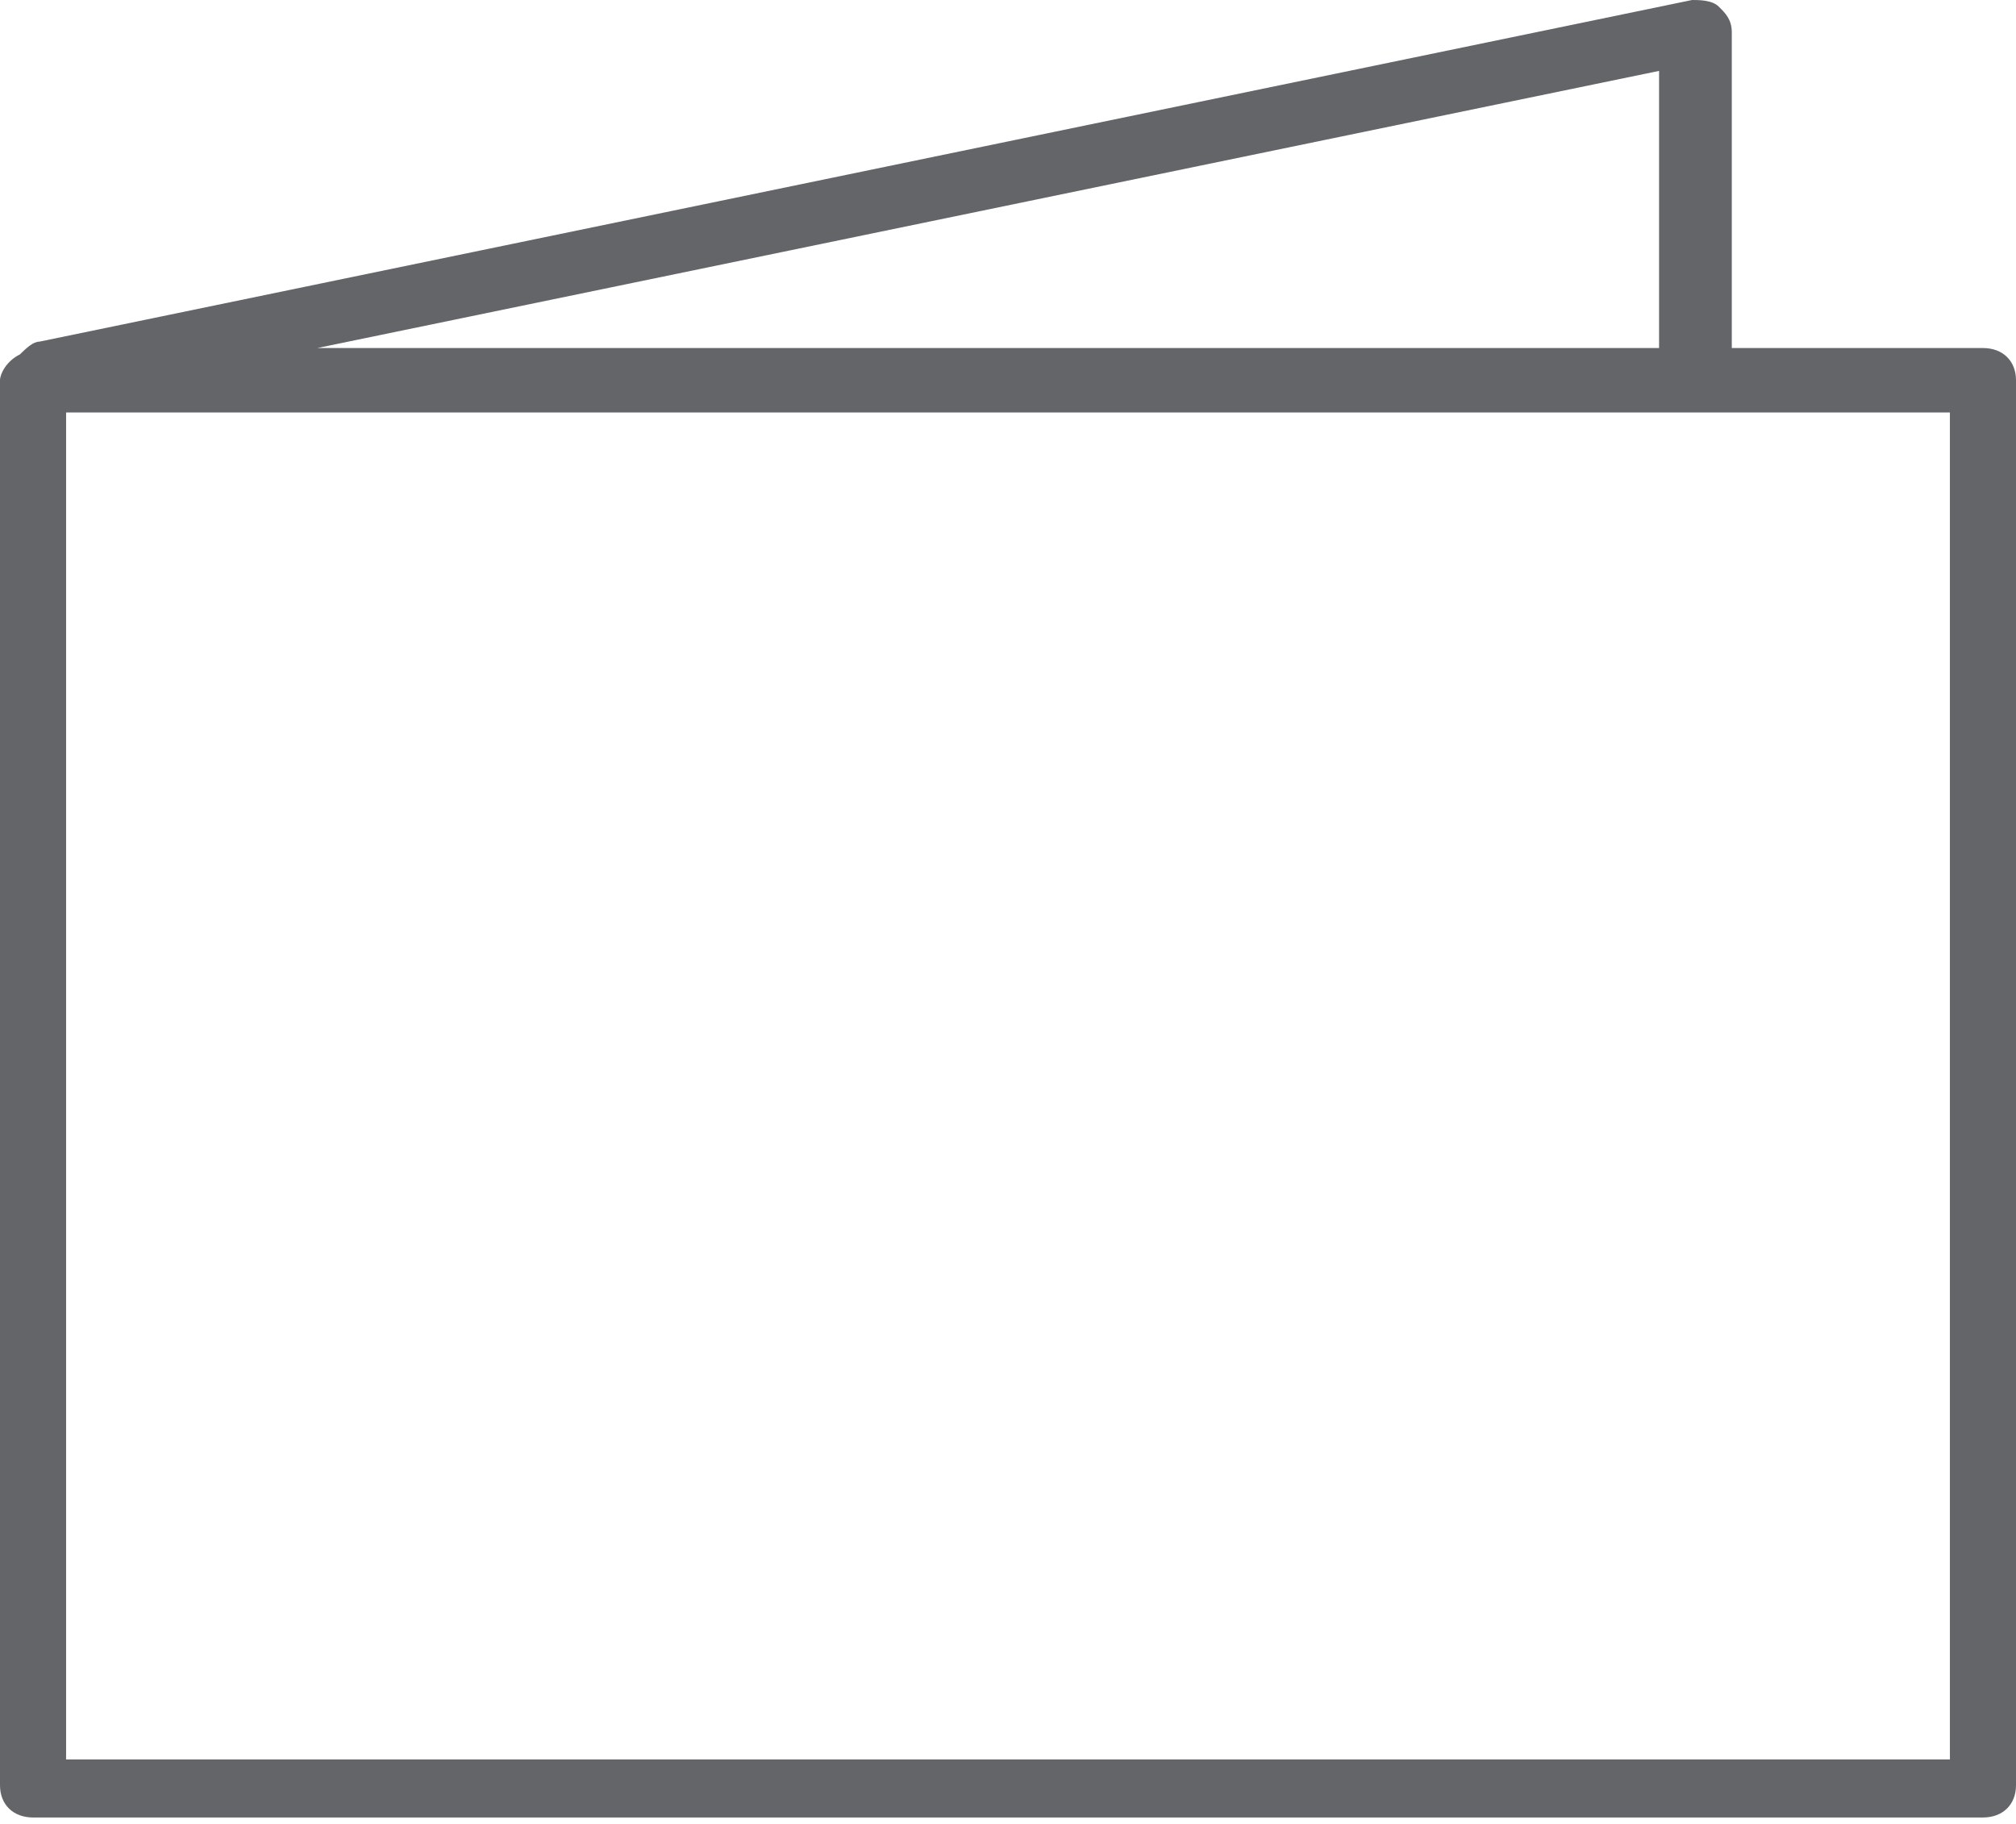 <svg xmlns="http://www.w3.org/2000/svg" fill="none" viewBox="0 0 42 38" height="38" width="42">
<g clip-path="url(#clip0_5_2795)">
<path fill="#636569" d="M41.312 7.251H36.079V0.671C36.079 0.403 35.941 0.269 35.803 0.134C35.666 0 35.39 0 35.252 0L0.826 7.117C0.689 7.117 0.551 7.251 0.413 7.385C0.138 7.519 0 7.788 0 7.922V37.194C0 37.597 0.275 37.866 0.689 37.866H41.312C41.725 37.866 42 37.597 42 37.194V7.922C42 7.519 41.725 7.251 41.312 7.251ZM34.702 7.251H6.61L34.564 1.477V7.251H34.702ZM40.623 36.657H1.377V8.594H40.623V36.657Z"></path>
</g>
<defs>
<clipPath id="clip0_5_2795">
<rect fill="white" height="38" width="42"></rect>
</clipPath>
</defs>
</svg>
